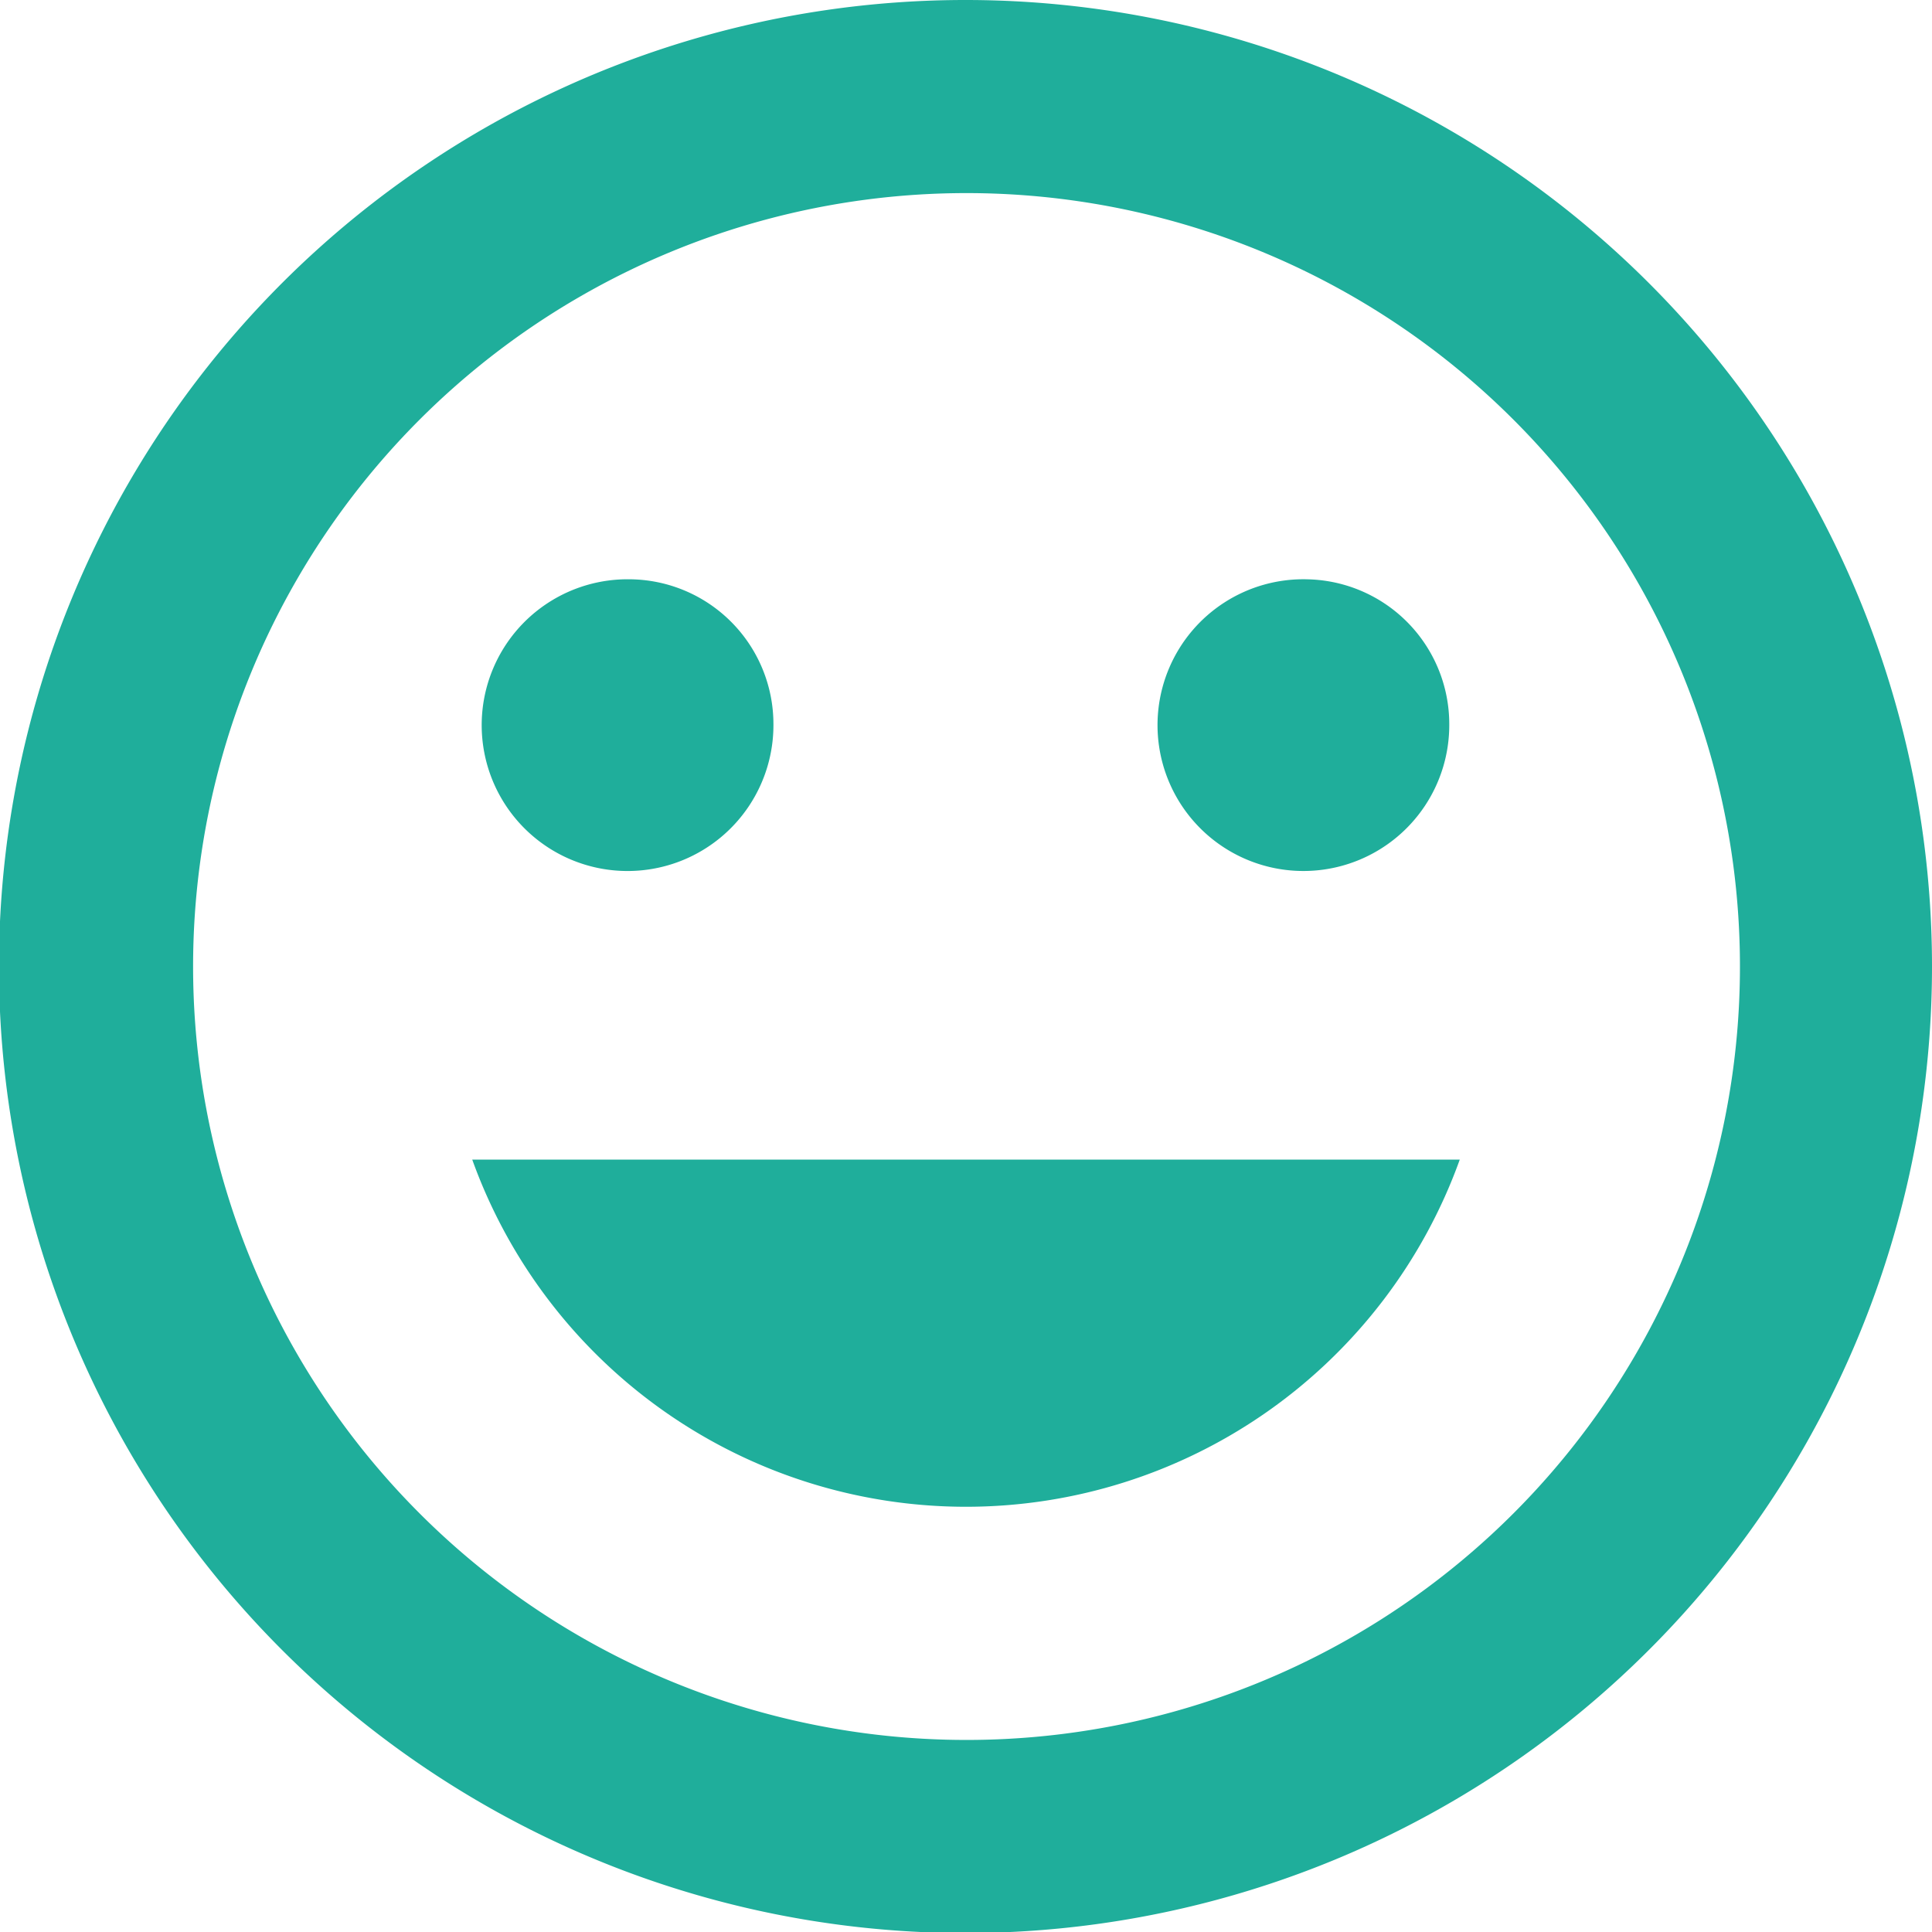 <svg xmlns="http://www.w3.org/2000/svg" viewBox="0 0 18.41 18.41"><defs><style>.cls-1{fill:#1fae9b;}</style></defs><g id="Calque_2" data-name="Calque 2"><g id="Calque_1-2" data-name="Calque 1"><path id="icons8-happy" class="cls-1" d="M9.21,0a9.21,9.21,0,1,0,9.2,9.21A9.21,9.21,0,0,0,9.21,0Zm0,1.84A7.37,7.37,0,1,1,1.84,9.21h0A7.37,7.37,0,0,1,9.21,1.84ZM6,5.52A1.39,1.39,0,1,0,7.37,6.9h0A1.38,1.38,0,0,0,6,5.52Zm6.45,0A1.39,1.39,0,1,0,13.81,6.9h0a1.38,1.38,0,0,0-1.38-1.38ZM4.5,11.05a5,5,0,0,0,9.41,0Z"/></g></g></svg>